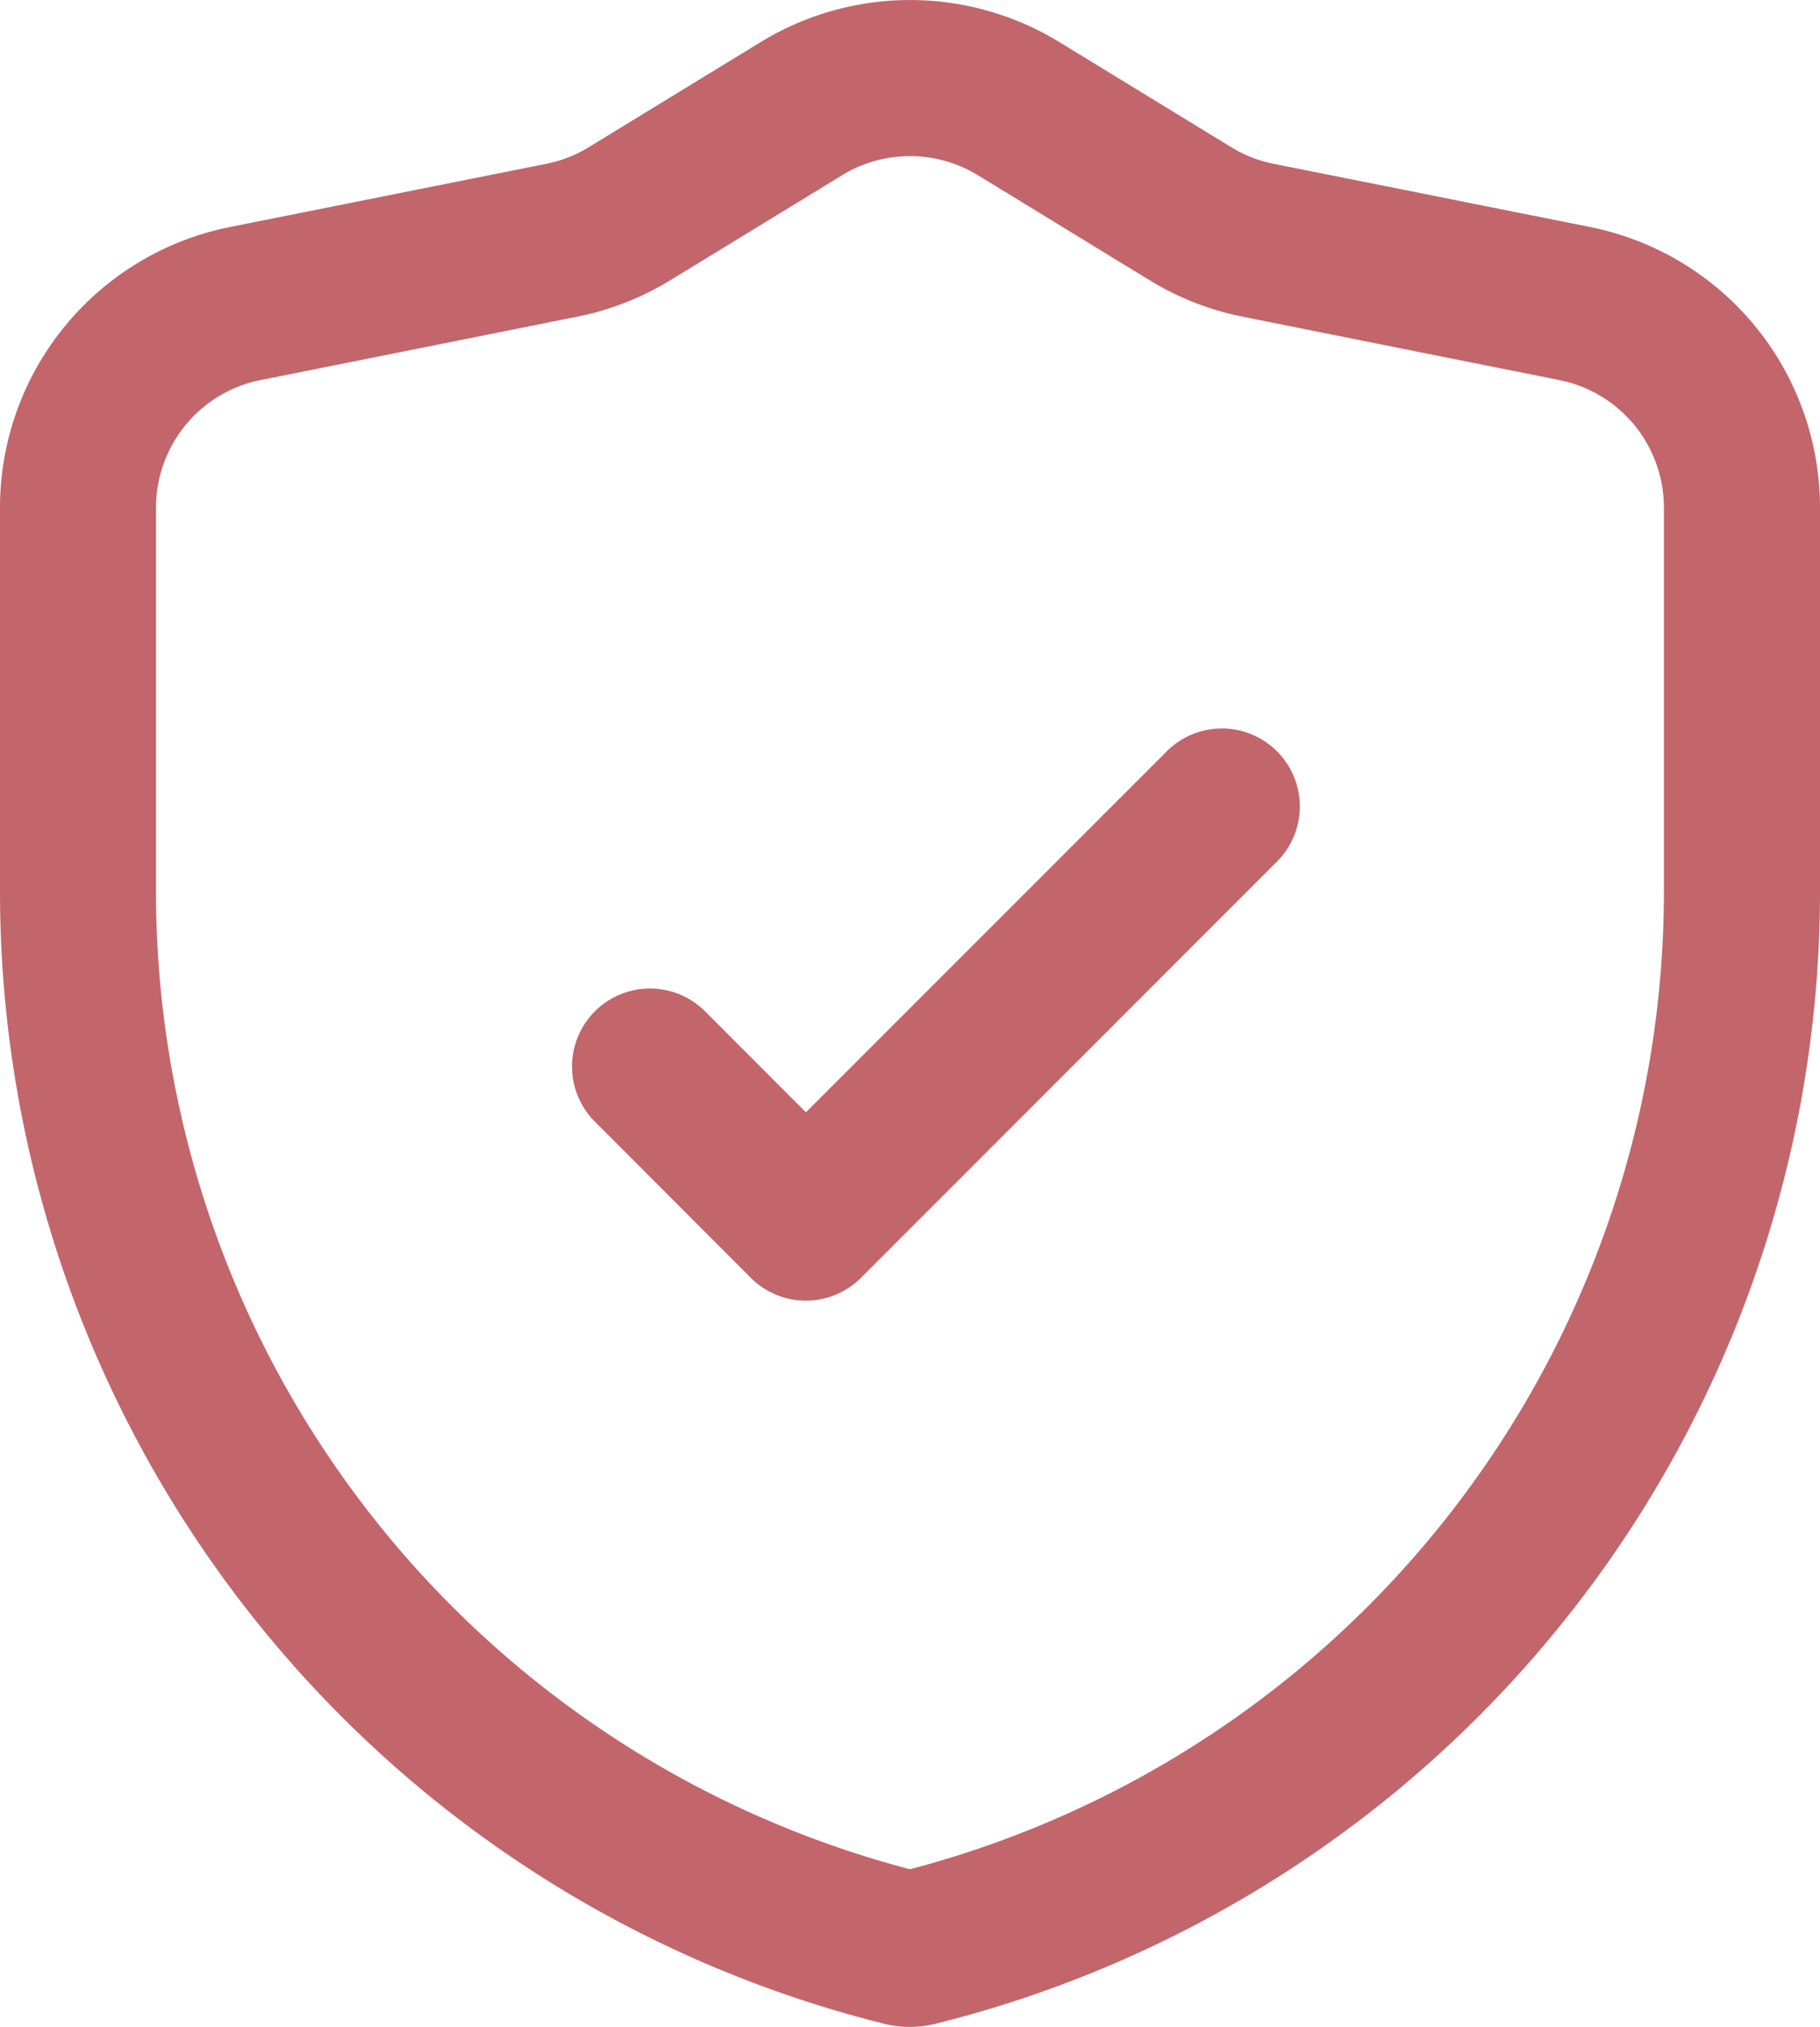 <svg xmlns="http://www.w3.org/2000/svg" width="40.074" height="44.608" viewBox="0 0 40.074 44.608"><g transform="translate(-3.25 -2.25)"><path d="M26.571,3.173a6.307,6.307,0,0,0-6.567,0L16.216,5.488a2.85,2.85,0,0,1-.932.366L8.313,7.246A6.3,6.3,0,0,0,3.25,13.422V21.87A25.683,25.683,0,0,0,22.705,46.786h0a2.363,2.363,0,0,0,1.159,0h0A25.683,25.683,0,0,0,43.324,21.87V13.422a6.3,6.3,0,0,0-5.063-6.176L31.29,5.854a2.85,2.85,0,0,1-.932-.366L26.571,3.173ZM23.287,43.388a22.247,22.247,0,0,0,16.6-21.518V13.422a2.864,2.864,0,0,0-2.3-2.807c-2.478-.495-5.546-1.108-6.971-1.395a6.251,6.251,0,0,1-2.049-.8c-.882-.538-2.452-1.5-3.788-2.315a2.869,2.869,0,0,0-2.986,0c-1.335.818-2.906,1.777-3.788,2.315a6.251,6.251,0,0,1-2.049.8c-1.424.286-4.493.9-6.971,1.395a2.864,2.864,0,0,0-2.3,2.807V21.87a22.247,22.247,0,0,0,16.6,21.518Z" transform="translate(0 0)" fill="#c2666c" fill-rule="evenodd"/><path d="M13.9,17.7l7.946-7.944a1.716,1.716,0,0,1,2.427,2.427l-9.16,9.16a1.715,1.715,0,0,1-2.427,0L9.253,17.906a1.716,1.716,0,1,1,2.427-2.427Z" transform="translate(7.095 9.029)" fill="#c2666c" fill-rule="evenodd"/></g></svg>